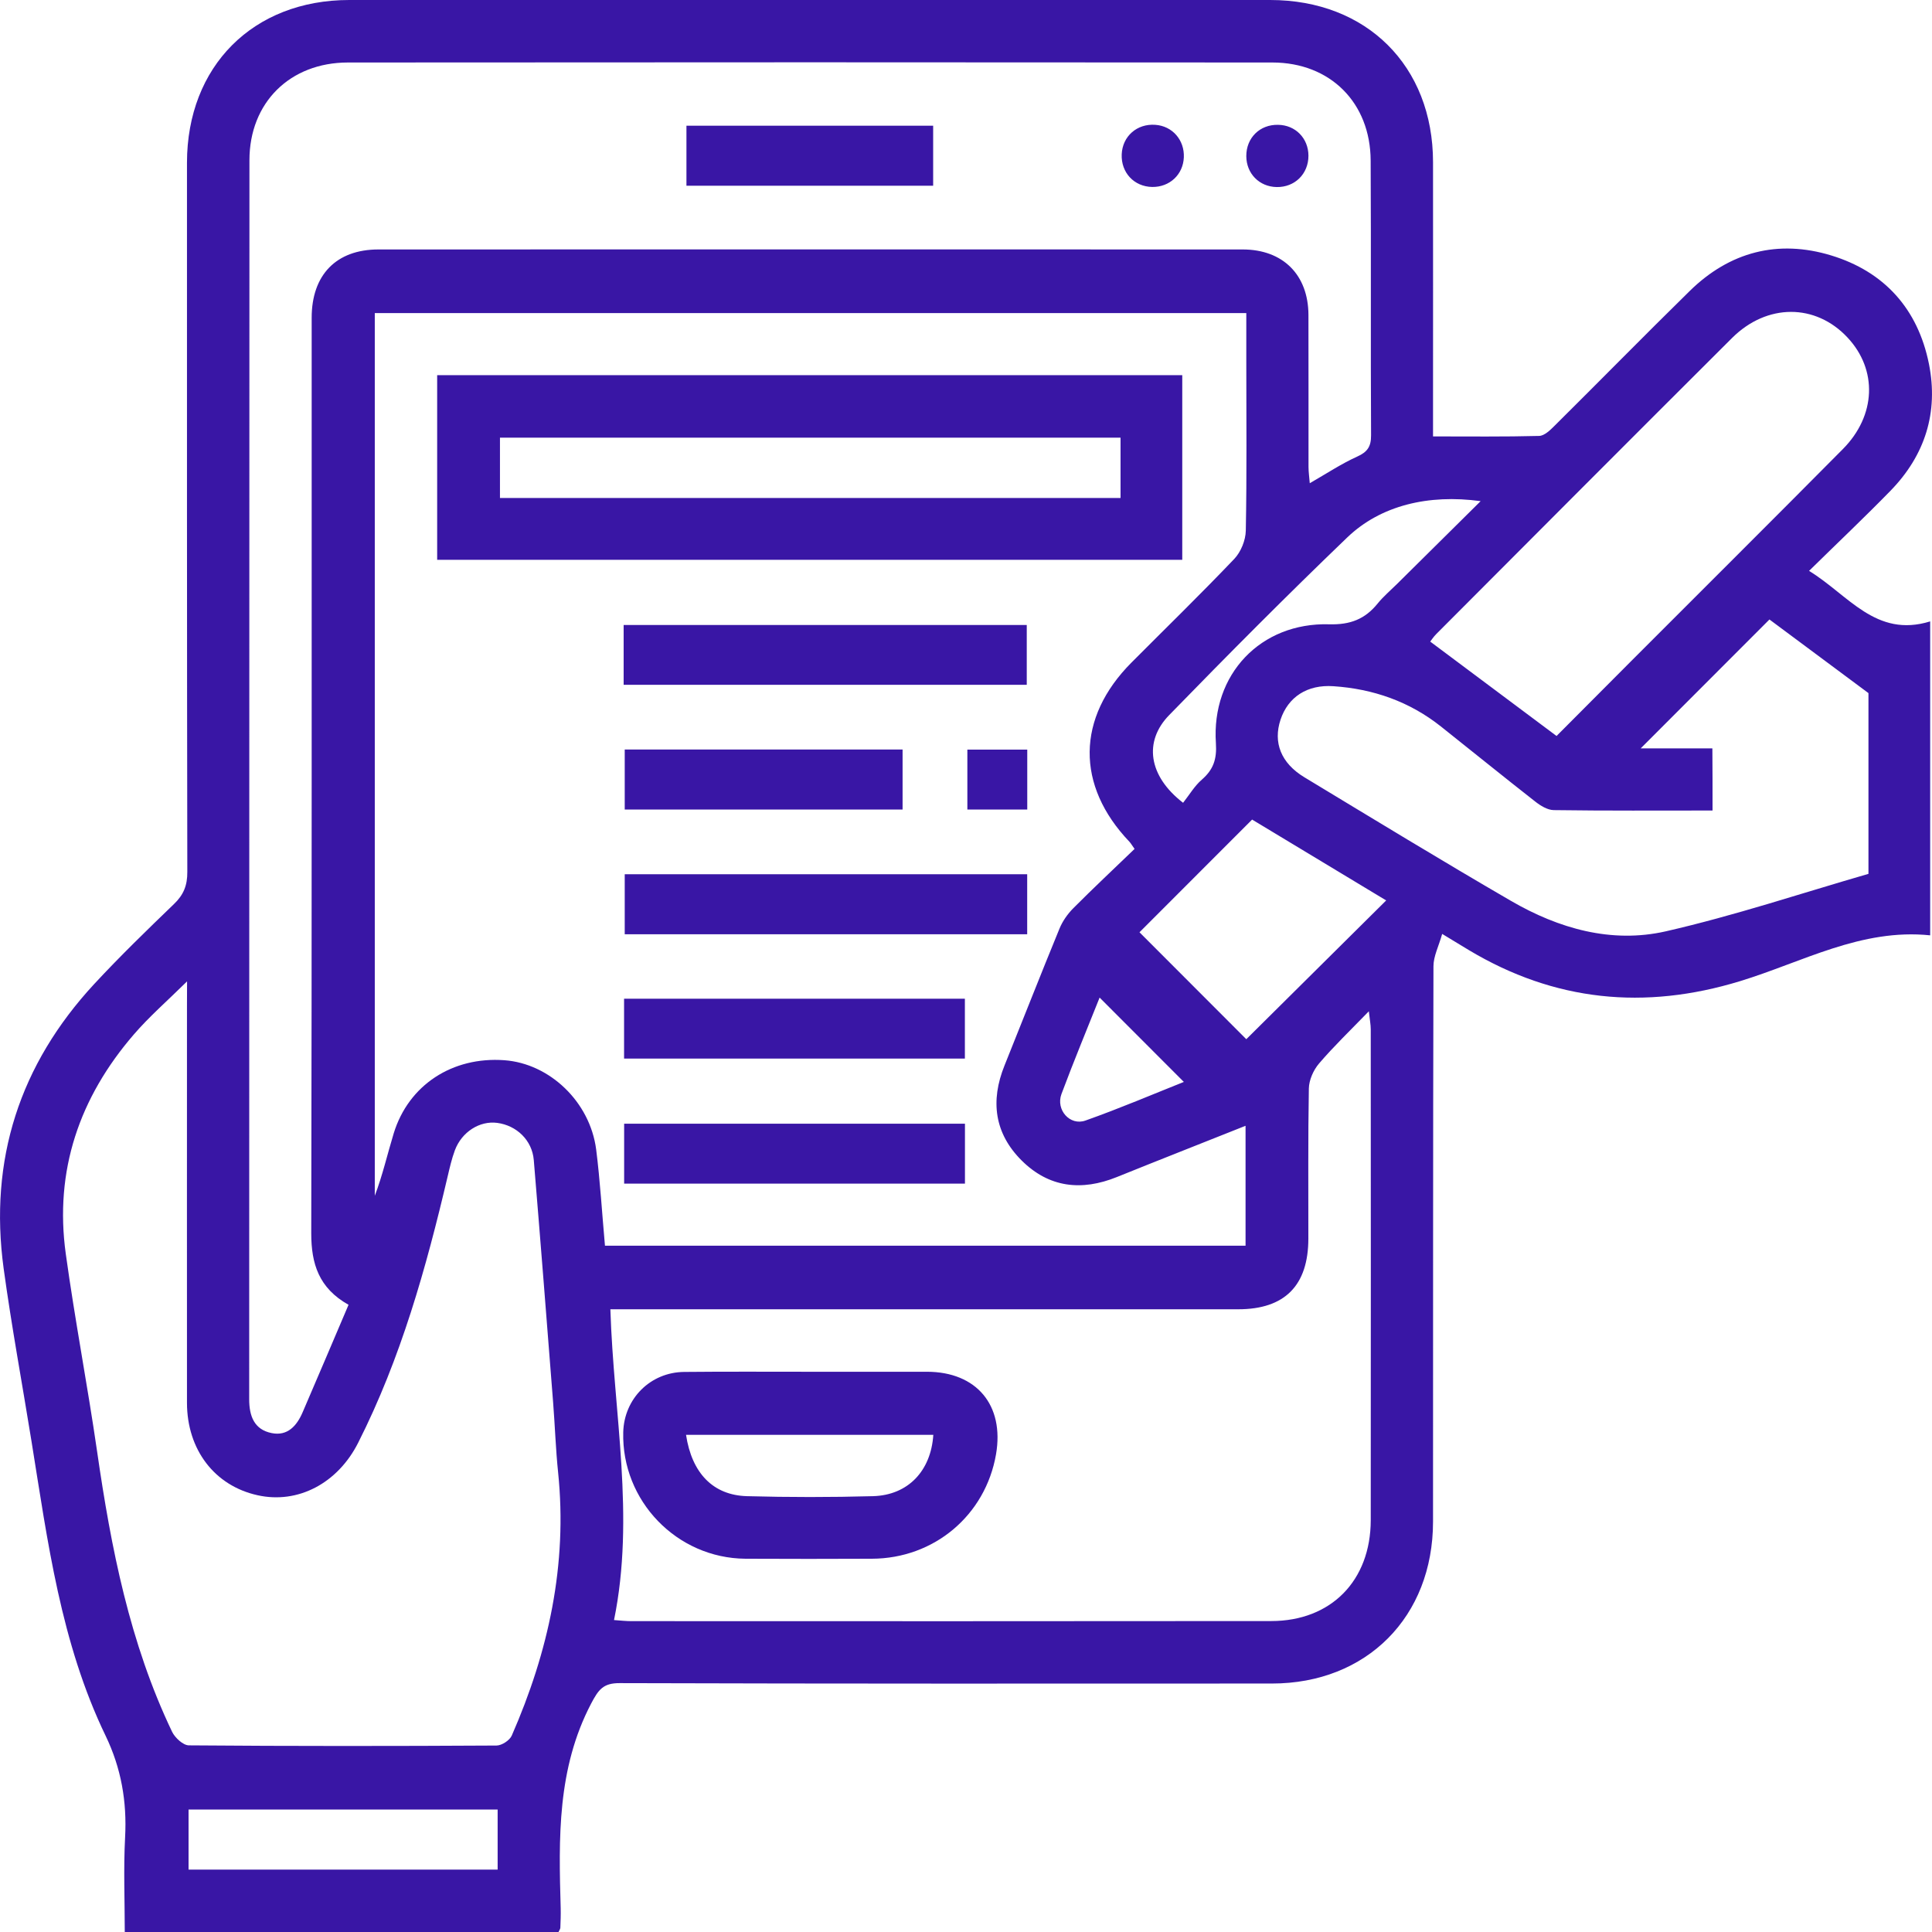<svg width="109" height="109" viewBox="0 0 109 109" fill="none" xmlns="http://www.w3.org/2000/svg">
<g clip-path="url(#clip0_20_20)">
<path d="M31.511 109C23.418 109 15.306 109 7.039 109C7.039 107.214 6.964 105.432 7.058 103.655C7.166 101.64 6.838 99.755 5.957 97.927C3.426 92.68 2.69 86.97 1.776 81.307C1.252 78.058 0.652 74.823 0.206 71.57C-0.632 65.428 1.111 60.06 5.315 55.517C6.758 53.961 8.286 52.479 9.813 51.007C10.357 50.487 10.573 49.953 10.568 49.193C10.544 35.855 10.549 22.517 10.549 9.179C10.554 3.736 14.28 0 19.706 0C37.023 0 54.343 0 71.659 0C77.105 0 80.845 3.722 80.849 9.147C80.854 13.872 80.849 18.603 80.849 23.328C80.849 23.722 80.849 24.121 80.849 24.622C82.907 24.622 84.875 24.646 86.838 24.594C87.134 24.585 87.462 24.266 87.705 24.022C90.255 21.495 92.767 18.931 95.33 16.418C97.584 14.205 100.312 13.497 103.311 14.411C106.315 15.326 108.204 17.431 108.827 20.529C109.375 23.267 108.607 25.686 106.662 27.684C105.186 29.198 103.648 30.651 102.064 32.208C104.29 33.567 105.828 36.005 108.897 35.058C108.897 41.05 108.897 46.849 108.897 52.77C105.007 52.367 101.685 54.284 98.161 55.358C92.785 56.999 87.705 56.497 82.874 53.605C82.466 53.361 82.063 53.112 81.365 52.69C81.168 53.389 80.873 53.952 80.873 54.514C80.845 64.959 80.854 75.4 80.849 85.845C80.849 91.218 77.105 94.982 71.758 94.982C59.493 94.987 47.229 94.996 34.961 94.959C34.028 94.954 33.765 95.329 33.353 96.108C31.427 99.783 31.521 103.712 31.633 107.659C31.642 108.025 31.628 108.391 31.614 108.756C31.614 108.822 31.563 108.887 31.511 109ZM34.131 70.28C46.217 70.28 58.233 70.28 70.272 70.28C70.272 68.011 70.272 65.827 70.272 63.515C67.802 64.5 65.398 65.442 63.008 66.408C61.021 67.21 59.184 67.008 57.642 65.475C56.105 63.947 55.866 62.114 56.672 60.116C57.708 57.543 58.72 54.955 59.775 52.39C59.948 51.968 60.234 51.56 60.562 51.232C61.691 50.098 62.863 49.001 64.011 47.894C63.847 47.665 63.791 47.566 63.721 47.491C60.689 44.313 60.731 40.501 63.833 37.383C65.769 35.438 67.742 33.52 69.635 31.533C70.01 31.139 70.277 30.478 70.286 29.934C70.347 26.746 70.314 23.558 70.314 20.375C70.314 19.47 70.314 18.57 70.314 17.665C53.842 17.665 37.501 17.665 21.145 17.665C21.145 34.317 21.145 50.89 21.145 67.463C21.586 66.305 21.857 65.105 22.214 63.937C23.052 61.214 25.522 59.601 28.46 59.816C31.01 60.004 33.283 62.16 33.634 64.847C33.859 66.619 33.962 68.41 34.131 70.28ZM19.664 73.614C17.986 72.671 17.56 71.302 17.56 69.582C17.598 52.362 17.579 35.147 17.584 17.928C17.584 15.504 18.975 14.074 21.351 14.074C37.604 14.069 53.856 14.069 70.108 14.074C72.381 14.074 73.81 15.504 73.82 17.764C73.829 20.623 73.82 23.478 73.824 26.338C73.824 26.638 73.871 26.938 73.895 27.262C74.851 26.713 75.676 26.165 76.566 25.762C77.152 25.499 77.358 25.194 77.353 24.552C77.325 19.386 77.358 14.219 77.33 9.058C77.316 5.795 75.052 3.53 71.791 3.526C54.404 3.511 37.013 3.511 19.627 3.526C16.356 3.53 14.073 5.79 14.073 9.043C14.059 32.344 14.069 55.644 14.059 78.944C14.059 79.891 14.341 80.655 15.325 80.852C16.22 81.035 16.745 80.444 17.073 79.68C17.926 77.697 18.769 75.719 19.664 73.614ZM10.554 55.367C9.439 56.469 8.422 57.35 7.55 58.363C4.48 61.921 3.06 66.042 3.712 70.745C4.227 74.472 4.94 78.171 5.479 81.893C6.266 87.336 7.316 92.699 9.71 97.706C9.874 98.044 10.334 98.47 10.657 98.47C16.44 98.517 22.228 98.513 28.011 98.48C28.306 98.48 28.756 98.189 28.873 97.917C30.944 93.187 32.022 88.274 31.488 83.074C31.352 81.766 31.31 80.444 31.207 79.132C30.851 74.57 30.494 70.008 30.115 65.447C30.021 64.331 29.149 63.497 28.053 63.351C27.064 63.22 26.052 63.858 25.663 64.898C25.485 65.377 25.372 65.878 25.255 66.375C24.041 71.541 22.617 76.633 20.208 81.396C19.05 83.689 16.805 84.865 14.533 84.359C12.11 83.825 10.554 81.794 10.549 79.15C10.544 71.677 10.549 64.2 10.549 56.727C10.554 56.343 10.554 55.953 10.554 55.367ZM34.642 91.401C35.035 91.429 35.321 91.462 35.607 91.462C47.646 91.466 59.69 91.471 71.73 91.457C75.099 91.452 77.33 89.178 77.335 85.765C77.344 76.534 77.339 67.303 77.335 58.072C77.335 57.81 77.283 57.547 77.227 57.055C76.177 58.138 75.249 59.029 74.42 59.999C74.101 60.37 73.853 60.932 73.843 61.41C73.792 64.228 73.82 67.05 73.815 69.873C73.815 72.526 72.484 73.867 69.86 73.867C58.514 73.867 47.168 73.867 35.823 73.867C35.392 73.867 34.961 73.867 34.436 73.867C34.623 79.774 35.837 85.545 34.642 91.401ZM96.619 45.728C93.573 45.728 90.616 45.747 87.659 45.705C87.307 45.7 86.909 45.456 86.614 45.222C84.828 43.825 83.066 42.395 81.29 40.984C79.518 39.578 77.47 38.865 75.23 38.715C73.749 38.612 72.672 39.324 72.245 40.604C71.819 41.889 72.269 43.051 73.585 43.849C77.461 46.193 81.327 48.551 85.245 50.825C87.94 52.39 90.916 53.239 93.976 52.545C97.856 51.659 101.652 50.389 105.415 49.301C105.415 45.63 105.415 42.194 105.415 39.104C103.367 37.58 101.507 36.197 99.829 34.95C97.373 37.407 94.965 39.821 92.565 42.222C93.821 42.222 95.194 42.222 96.609 42.222C96.619 43.413 96.619 44.495 96.619 45.728ZM87.818 41.523C89.266 40.07 90.686 38.645 92.106 37.219C96.061 33.258 100.031 29.311 103.972 25.335C105.851 23.441 105.935 20.858 104.234 19.043C102.43 17.112 99.688 17.107 97.716 19.072C92.143 24.627 86.59 30.197 81.037 35.766C80.863 35.94 80.732 36.151 80.69 36.197C83.075 37.979 85.409 39.723 87.818 41.523ZM64.288 52.597C66.382 54.692 68.435 56.746 70.314 58.63C72.873 56.094 75.53 53.455 78.206 50.801C75.727 49.306 73.173 47.763 70.642 46.239C68.482 48.405 66.336 50.548 64.288 52.597ZM28.076 102.09C22.2 102.09 16.407 102.09 10.638 102.09C10.638 103.276 10.638 104.387 10.638 105.479C16.491 105.479 22.26 105.479 28.076 105.479C28.076 104.34 28.076 103.257 28.076 102.09ZM66.748 45.292C67.109 44.833 67.395 44.341 67.802 43.989C68.454 43.422 68.66 42.836 68.599 41.926C68.337 38.049 71.125 35.11 74.991 35.222C76.177 35.255 77.011 34.932 77.724 34.05C78.047 33.652 78.441 33.319 78.806 32.958C80.353 31.425 81.899 29.896 83.535 28.274C80.591 27.871 77.892 28.514 76.008 30.323C72.601 33.595 69.269 36.947 65.975 40.332C64.508 41.823 64.789 43.783 66.748 45.292ZM66.79 61.04C65.192 59.441 63.617 57.861 62.038 56.282C61.354 58.002 60.586 59.849 59.887 61.72C59.554 62.615 60.365 63.529 61.237 63.22C63.182 62.531 65.084 61.72 66.79 61.04Z" fill="#3916A5"/>
<path d="M24.664 31.584C24.664 28.082 24.664 24.655 24.664 21.167C38.681 21.167 52.647 21.167 66.701 21.167C66.701 24.599 66.701 28.054 66.701 31.584C52.74 31.584 38.747 31.584 24.664 31.584ZM63.219 28.096C63.219 26.882 63.219 25.799 63.219 24.693C51.508 24.693 39.858 24.693 28.207 24.693C28.207 25.874 28.207 26.985 28.207 28.096C39.914 28.096 51.536 28.096 63.219 28.096Z" fill="#3916A5"/>
<path d="M35.185 38.635C35.185 37.459 35.185 36.399 35.185 35.26C42.758 35.26 50.308 35.26 57.928 35.26C57.928 36.352 57.928 37.459 57.928 38.635C50.364 38.635 42.819 38.635 35.185 38.635Z" fill="#3916A5"/>
<path d="M57.952 49.324C57.952 50.487 57.952 51.57 57.952 52.709C50.378 52.709 42.857 52.709 35.246 52.709C35.246 51.621 35.246 50.51 35.246 49.324C42.772 49.324 50.317 49.324 57.952 49.324Z" fill="#3916A5"/>
<path d="M35.209 59.723C35.209 58.569 35.209 57.486 35.209 56.347C41.634 56.347 48.007 56.347 54.437 56.347C54.437 57.477 54.437 58.56 54.437 59.723C48.059 59.723 41.681 59.723 35.209 59.723Z" fill="#3916A5"/>
<path d="M54.441 63.398C54.441 64.552 54.441 65.635 54.441 66.778C48.016 66.778 41.643 66.778 35.213 66.778C35.213 65.644 35.213 64.561 35.213 63.398C41.591 63.398 47.97 63.398 54.441 63.398Z" fill="#3916A5"/>
<path d="M50.922 42.287C50.922 43.45 50.922 44.533 50.922 45.672C45.692 45.672 40.514 45.672 35.246 45.672C35.246 44.585 35.246 43.474 35.246 42.287C40.429 42.287 45.631 42.287 50.922 42.287Z" fill="#3916A5"/>
<path d="M57.956 42.292C57.956 43.455 57.956 44.538 57.956 45.672C56.827 45.672 55.749 45.672 54.577 45.672C54.577 44.584 54.577 43.478 54.577 42.292C55.655 42.292 56.761 42.292 57.956 42.292Z" fill="#3916A5"/>
<path d="M38.728 10.478C38.728 9.311 38.728 8.228 38.728 7.093C43.372 7.093 47.965 7.093 52.647 7.093C52.647 8.181 52.647 9.292 52.647 10.478C48.049 10.478 43.428 10.478 38.728 10.478Z" fill="#3916A5"/>
<path d="M66.79 8.879C66.748 9.855 65.984 10.562 65.004 10.548C63.983 10.53 63.242 9.737 63.285 8.706C63.327 7.689 64.147 6.967 65.178 7.042C66.139 7.107 66.832 7.895 66.79 8.879Z" fill="#3916A5"/>
<path d="M73.82 8.781C73.824 9.808 73.051 10.572 72.025 10.553C71.045 10.534 70.319 9.794 70.314 8.809C70.309 7.778 71.078 7.018 72.109 7.042C73.084 7.056 73.815 7.796 73.82 8.781Z" fill="#3916A5"/>
<path d="M45.72 77.392C47.913 77.392 50.106 77.392 52.3 77.392C55.097 77.397 56.672 79.277 56.194 82.048C55.599 85.489 52.703 87.931 49.188 87.941C46.812 87.95 44.436 87.955 42.06 87.941C38.184 87.913 35.063 84.673 35.162 80.805C35.209 78.911 36.69 77.421 38.597 77.402C40.968 77.378 43.344 77.392 45.72 77.392ZM38.705 80.951C39.033 83.117 40.232 84.354 42.135 84.411C44.506 84.476 46.882 84.476 49.258 84.411C51.231 84.354 52.525 82.985 52.656 80.951C48.021 80.951 43.391 80.951 38.705 80.951Z" fill="#3916A5"/>
</g>
<defs>
<clipPath id="clip0_20_20">
<rect width="109" height="109" fill="white"/>
</clipPath>
</defs>
</svg>
